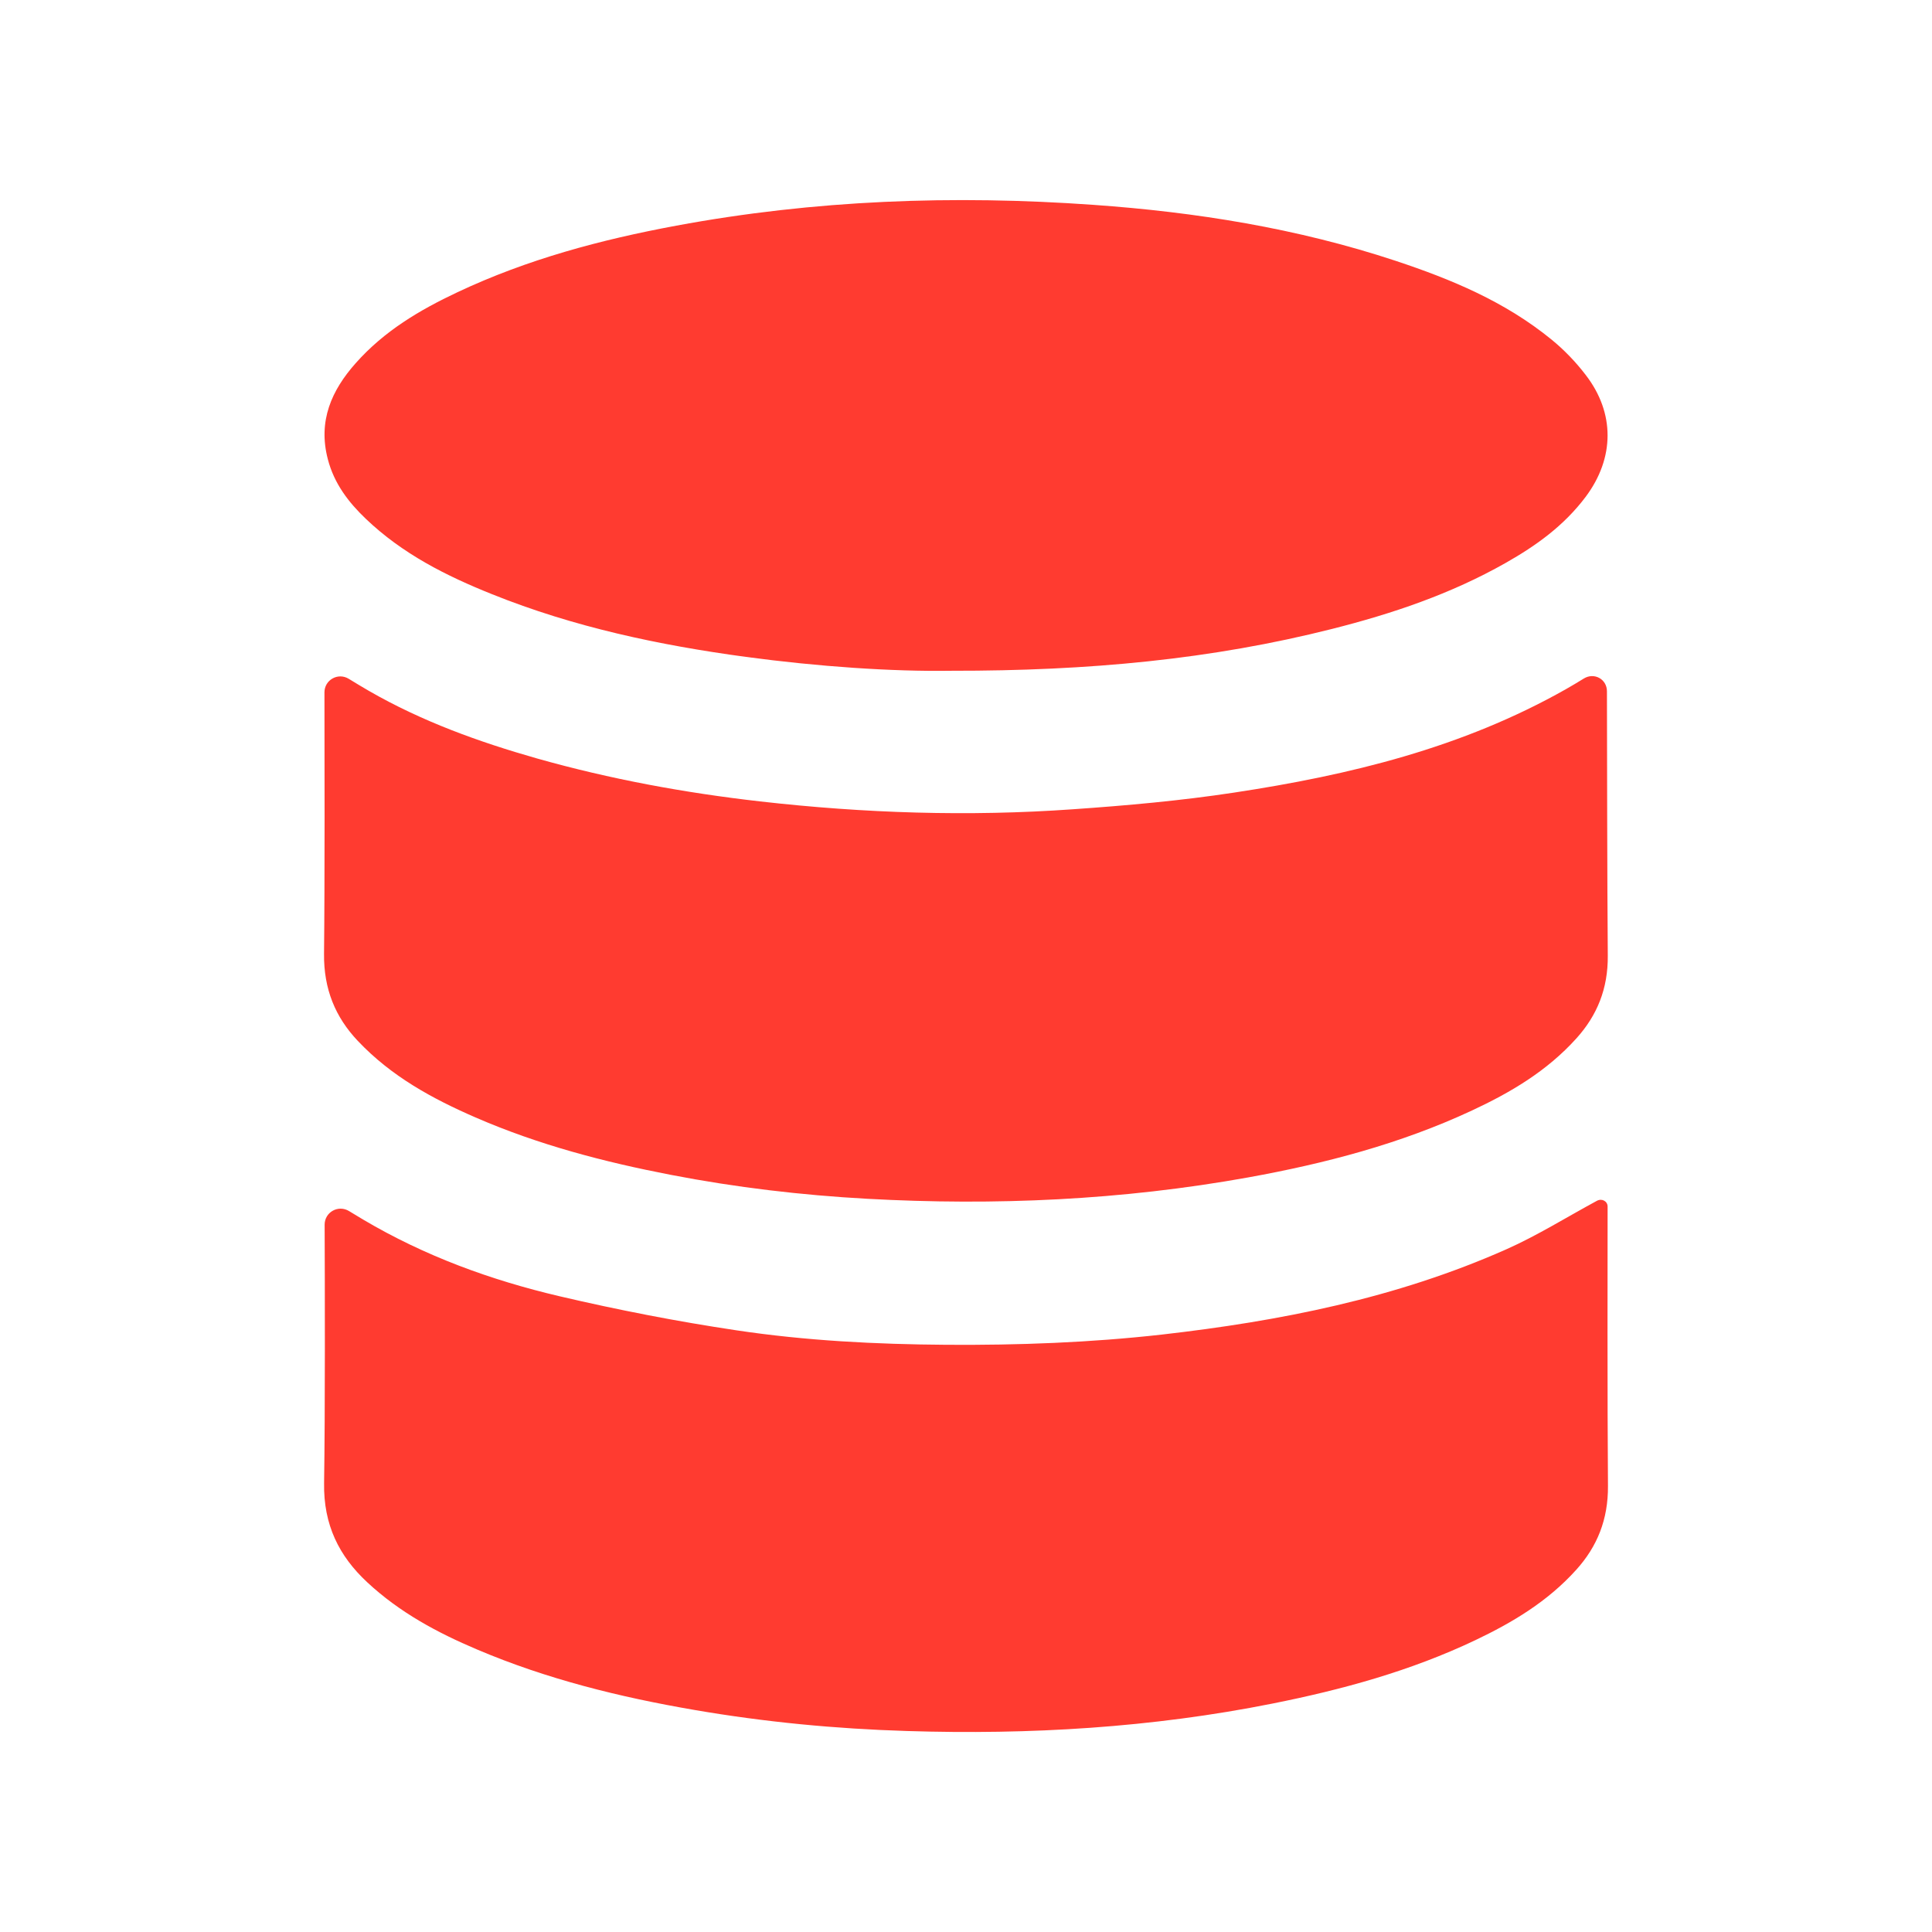 <svg xmlns="http://www.w3.org/2000/svg" fill="none" viewBox="0 0 32 32" height="32" width="32">
<path fill="#FF3B30" d="M5.926 17.24C6.483 17.83 7.165 18.199 7.875 18.508C8.919 18.962 10.006 19.246 11.11 19.459C12.19 19.668 13.277 19.796 14.369 19.856C16.481 19.972 18.583 19.878 20.673 19.502C21.943 19.272 23.191 18.948 24.379 18.394C25.014 18.098 25.619 17.744 26.11 17.199C26.453 16.819 26.635 16.376 26.63 15.828C26.62 14.622 26.618 12.399 26.616 11.45C26.616 11.249 26.406 11.133 26.234 11.238C26.135 11.299 26.037 11.358 25.938 11.414C24.214 12.39 22.349 12.838 20.446 13.127C19.559 13.262 18.665 13.342 17.771 13.404C16.042 13.527 14.314 13.47 12.59 13.274C11.343 13.132 10.109 12.906 8.893 12.562C7.931 12.288 6.991 11.95 6.11 11.443C5.999 11.379 5.889 11.312 5.776 11.243C5.599 11.135 5.373 11.261 5.374 11.469C5.376 12.431 5.38 14.619 5.367 15.799C5.361 16.382 5.554 16.847 5.926 17.24Z" clip-rule="evenodd" fill-rule="evenodd"></path>
<path fill="#FF3B30" d="M26.627 19.985C26.627 19.894 26.53 19.845 26.45 19.889C25.95 20.159 25.462 20.465 24.946 20.694C23.118 21.505 21.196 21.882 19.242 22.105C18.057 22.238 16.868 22.282 15.677 22.274C14.512 22.266 13.349 22.207 12.196 22.034C11.214 21.887 10.237 21.697 9.268 21.47C8.134 21.204 7.038 20.806 6.013 20.199C5.936 20.154 5.859 20.107 5.781 20.059C5.603 19.951 5.377 20.076 5.377 20.285C5.381 21.241 5.386 23.398 5.368 24.562C5.356 25.259 5.618 25.775 6.082 26.207C6.621 26.709 7.246 27.043 7.9 27.32C9.062 27.814 10.272 28.111 11.501 28.322C12.668 28.523 13.842 28.635 15.022 28.671C17.054 28.735 19.076 28.616 21.078 28.216C22.23 27.986 23.36 27.678 24.437 27.166C25.05 26.874 25.634 26.527 26.109 25.999C26.456 25.614 26.637 25.166 26.633 24.613C26.622 23.293 26.626 20.734 26.627 19.985Z" clip-rule="evenodd" fill-rule="evenodd"></path>
<path fill="#FF3B30" d="M6.059 8.593C6.67 9.177 7.396 9.54 8.15 9.842C9.508 10.388 10.92 10.686 12.352 10.88C13.56 11.042 14.775 11.125 15.755 11.11C18.04 11.113 20.067 10.921 22.063 10.417C23.056 10.166 24.028 9.84 24.938 9.324C25.438 9.041 25.904 8.709 26.266 8.226C26.743 7.586 26.751 6.841 26.264 6.21C26.099 5.994 25.906 5.794 25.699 5.625C24.924 4.992 24.032 4.624 23.116 4.32C21.484 3.78 19.807 3.513 18.111 3.393C15.796 3.228 13.491 3.312 11.2 3.738C9.956 3.969 8.736 4.293 7.575 4.841C6.955 5.133 6.364 5.481 5.89 6.017C5.495 6.462 5.263 6.97 5.43 7.606C5.535 8.012 5.775 8.322 6.059 8.593Z" clip-rule="evenodd" fill-rule="evenodd"></path>
</svg>
